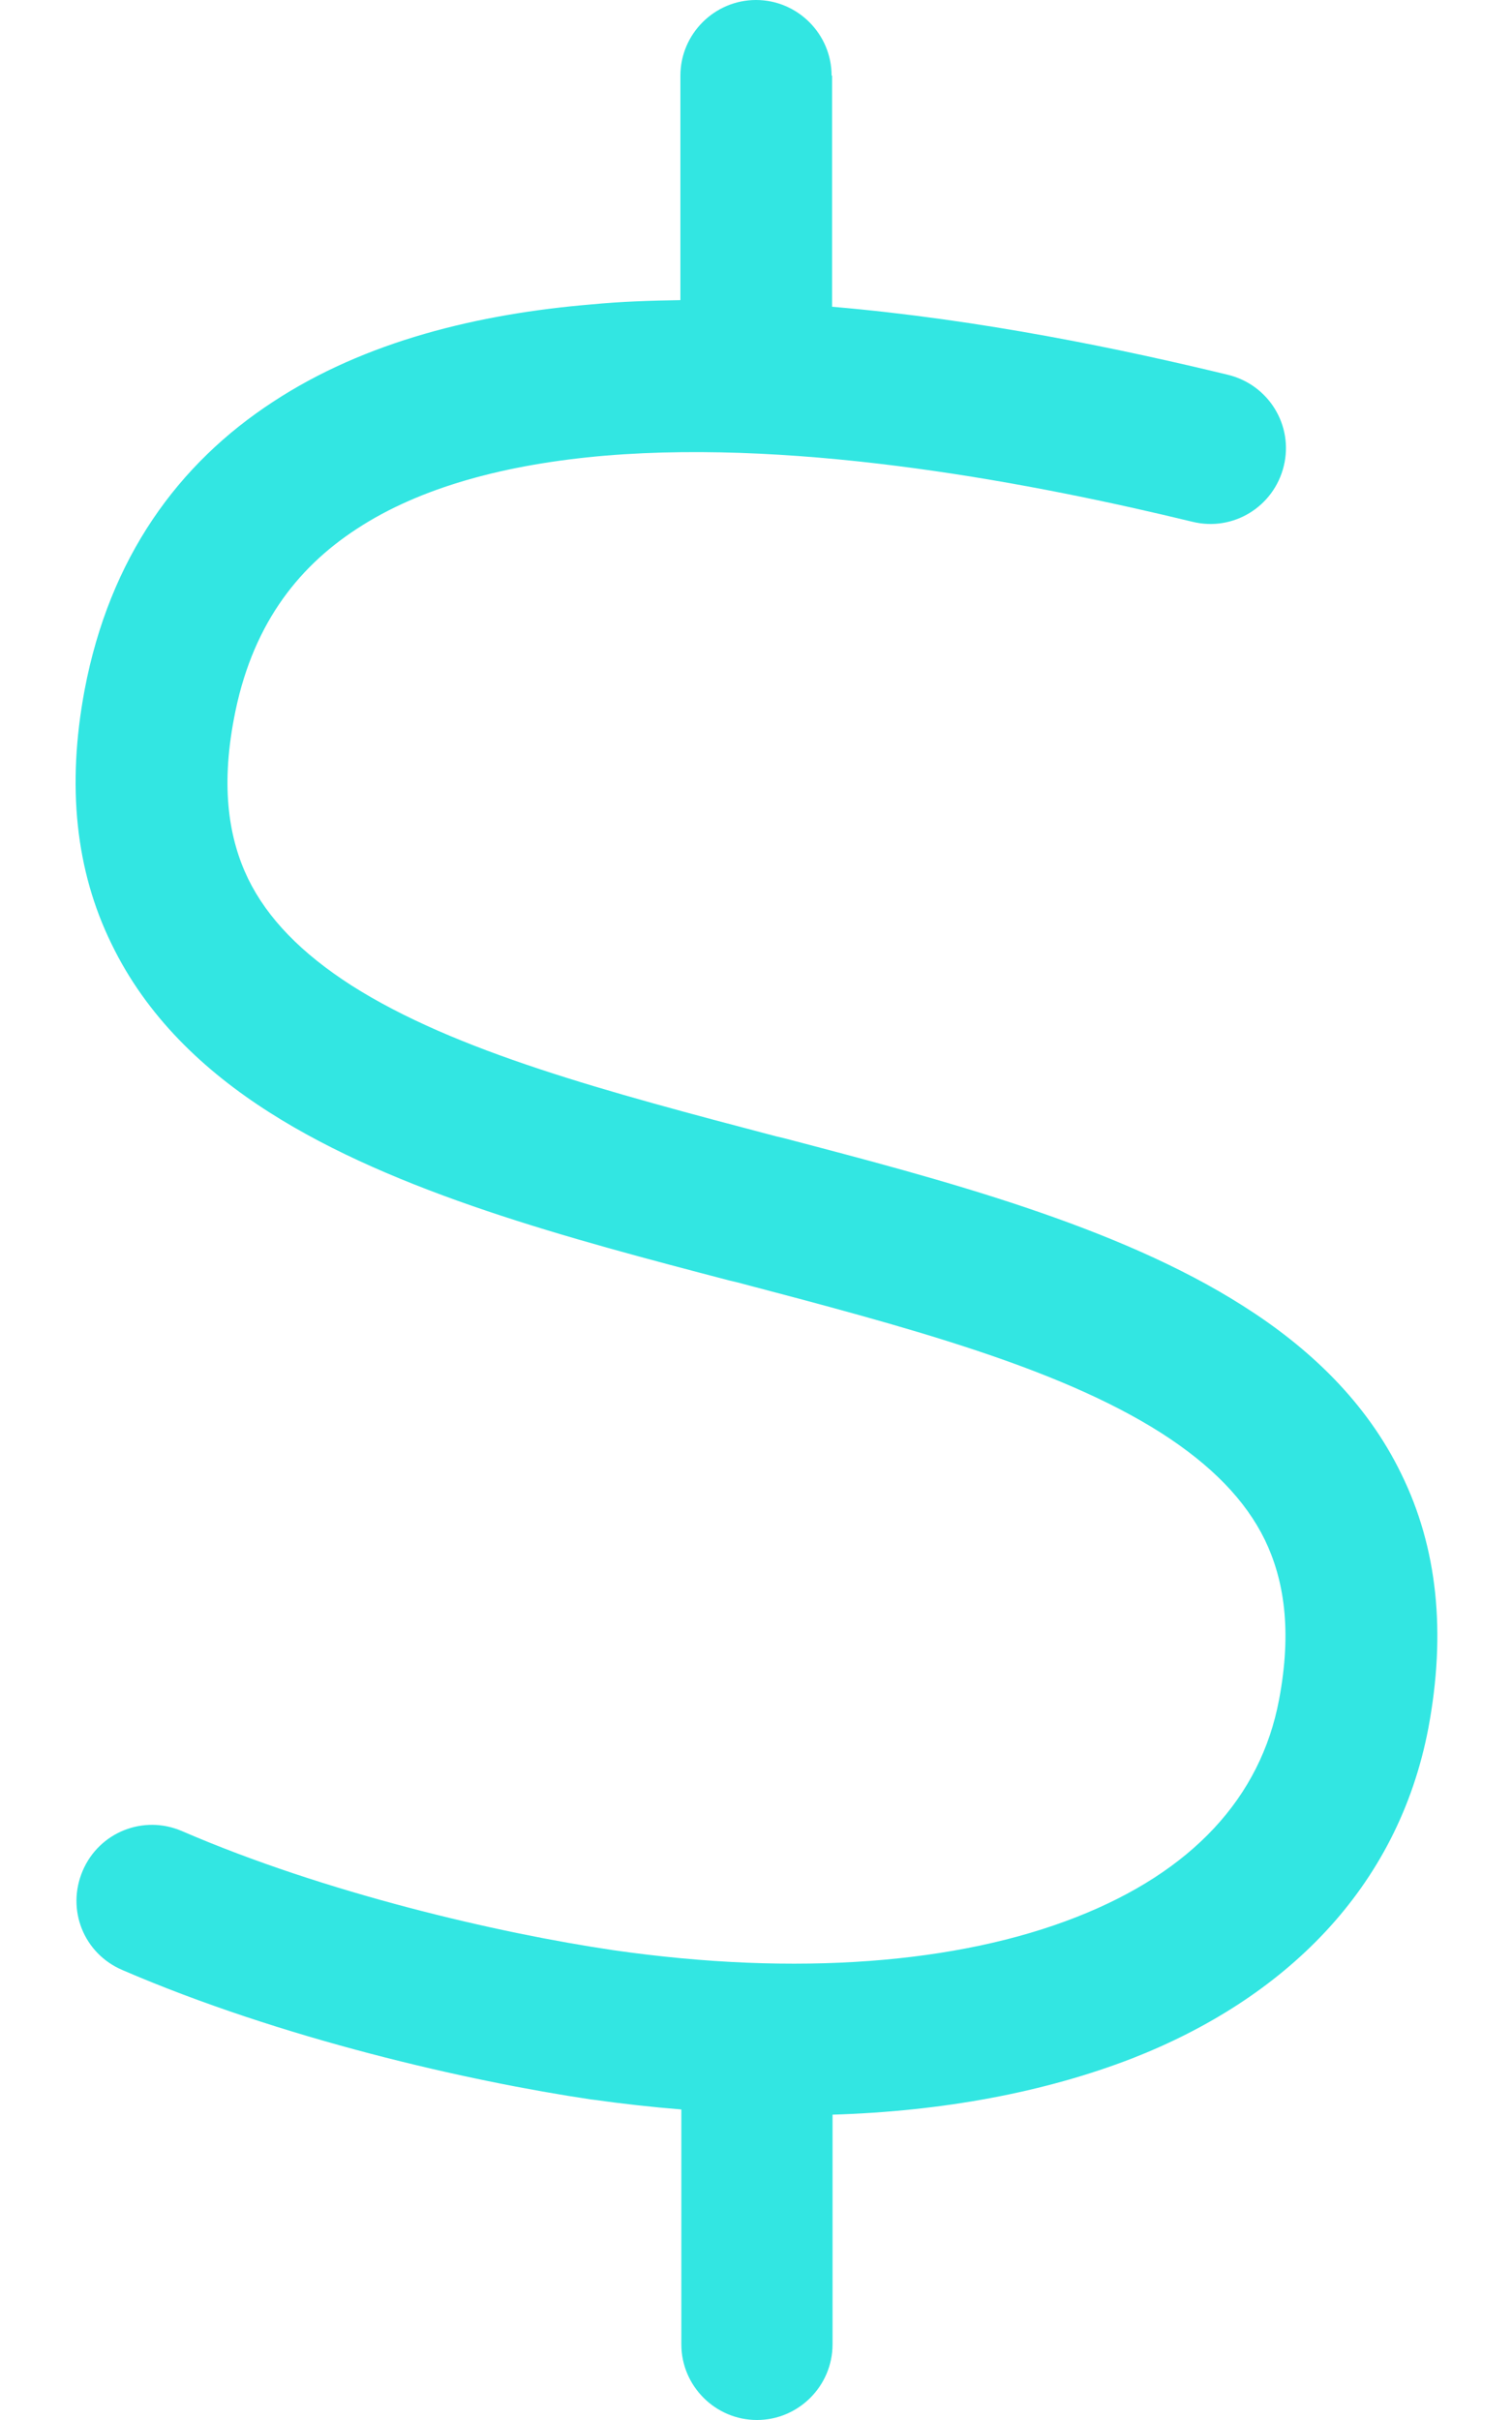 <svg aria-hidden="true" focusable="false" data-prefix="fal" data-icon="dollar-sign" class="svg-inline--fa fa-dollar-sign" role="img" xmlns="http://www.w3.org/2000/svg" viewBox="0 0 320 512" style="color: #32e6e2;"><path fill="currentColor" d="M176 16c0-8.8-7.2-16-16-16s-16 7.2-16 16V63.5c-6.3 .1-12.6 .3-18.8 .9c-24 2-47.9 7.8-67.4 20.6C37.7 98.1 23.2 118 17.9 146c-3.8 20.3-1.9 38.2 5.7 53.7C31 215 43.1 226.5 57.1 235.4c26.7 17 63.6 26.7 97.2 35.5l1.7 .4c35.7 9.4 67.8 17.9 89.8 31.9c10.6 6.8 17.8 14.2 21.9 22.6c4 8.3 5.8 19 3 33.8c-3.9 20.7-18.4 36.4-42.9 46c-24.9 9.8-59.1 12.6-98 7c-24.4-3.6-61-12.1-91.3-25.2c-8.1-3.5-17.5 .2-21 8.4s.2 17.5 8.4 21c33.6 14.5 73.1 23.5 99.3 27.4l.1 0c6.4 .9 12.7 1.6 18.9 2.1V496c0 8.8 7.2 16 16 16s16-7.2 16-16V447.4c23.2-.7 44.8-4.7 63.4-11.9c32-12.5 56.2-35.7 62.7-69.9c3.8-20.3 1.9-38.2-5.7-53.7c-7.4-15.3-19.6-26.8-33.5-35.6c-26.7-17-63.6-26.7-97.2-35.5l-1.7-.4c-35.7-9.4-67.8-17.9-89.8-31.9c-10.6-6.8-17.8-14.2-21.9-22.6c-4-8.3-5.8-19-3-33.8c3.6-19.3 13.1-31.8 26-40.2c13.4-8.8 31.5-13.7 52.6-15.5c42.3-3.5 91.3 6 124.3 14c8.6 2.1 17.2-3.2 19.3-11.8s-3.2-17.2-11.8-19.3c-21.9-5.3-52.1-11.7-83.8-14.4V16z"></path></svg>